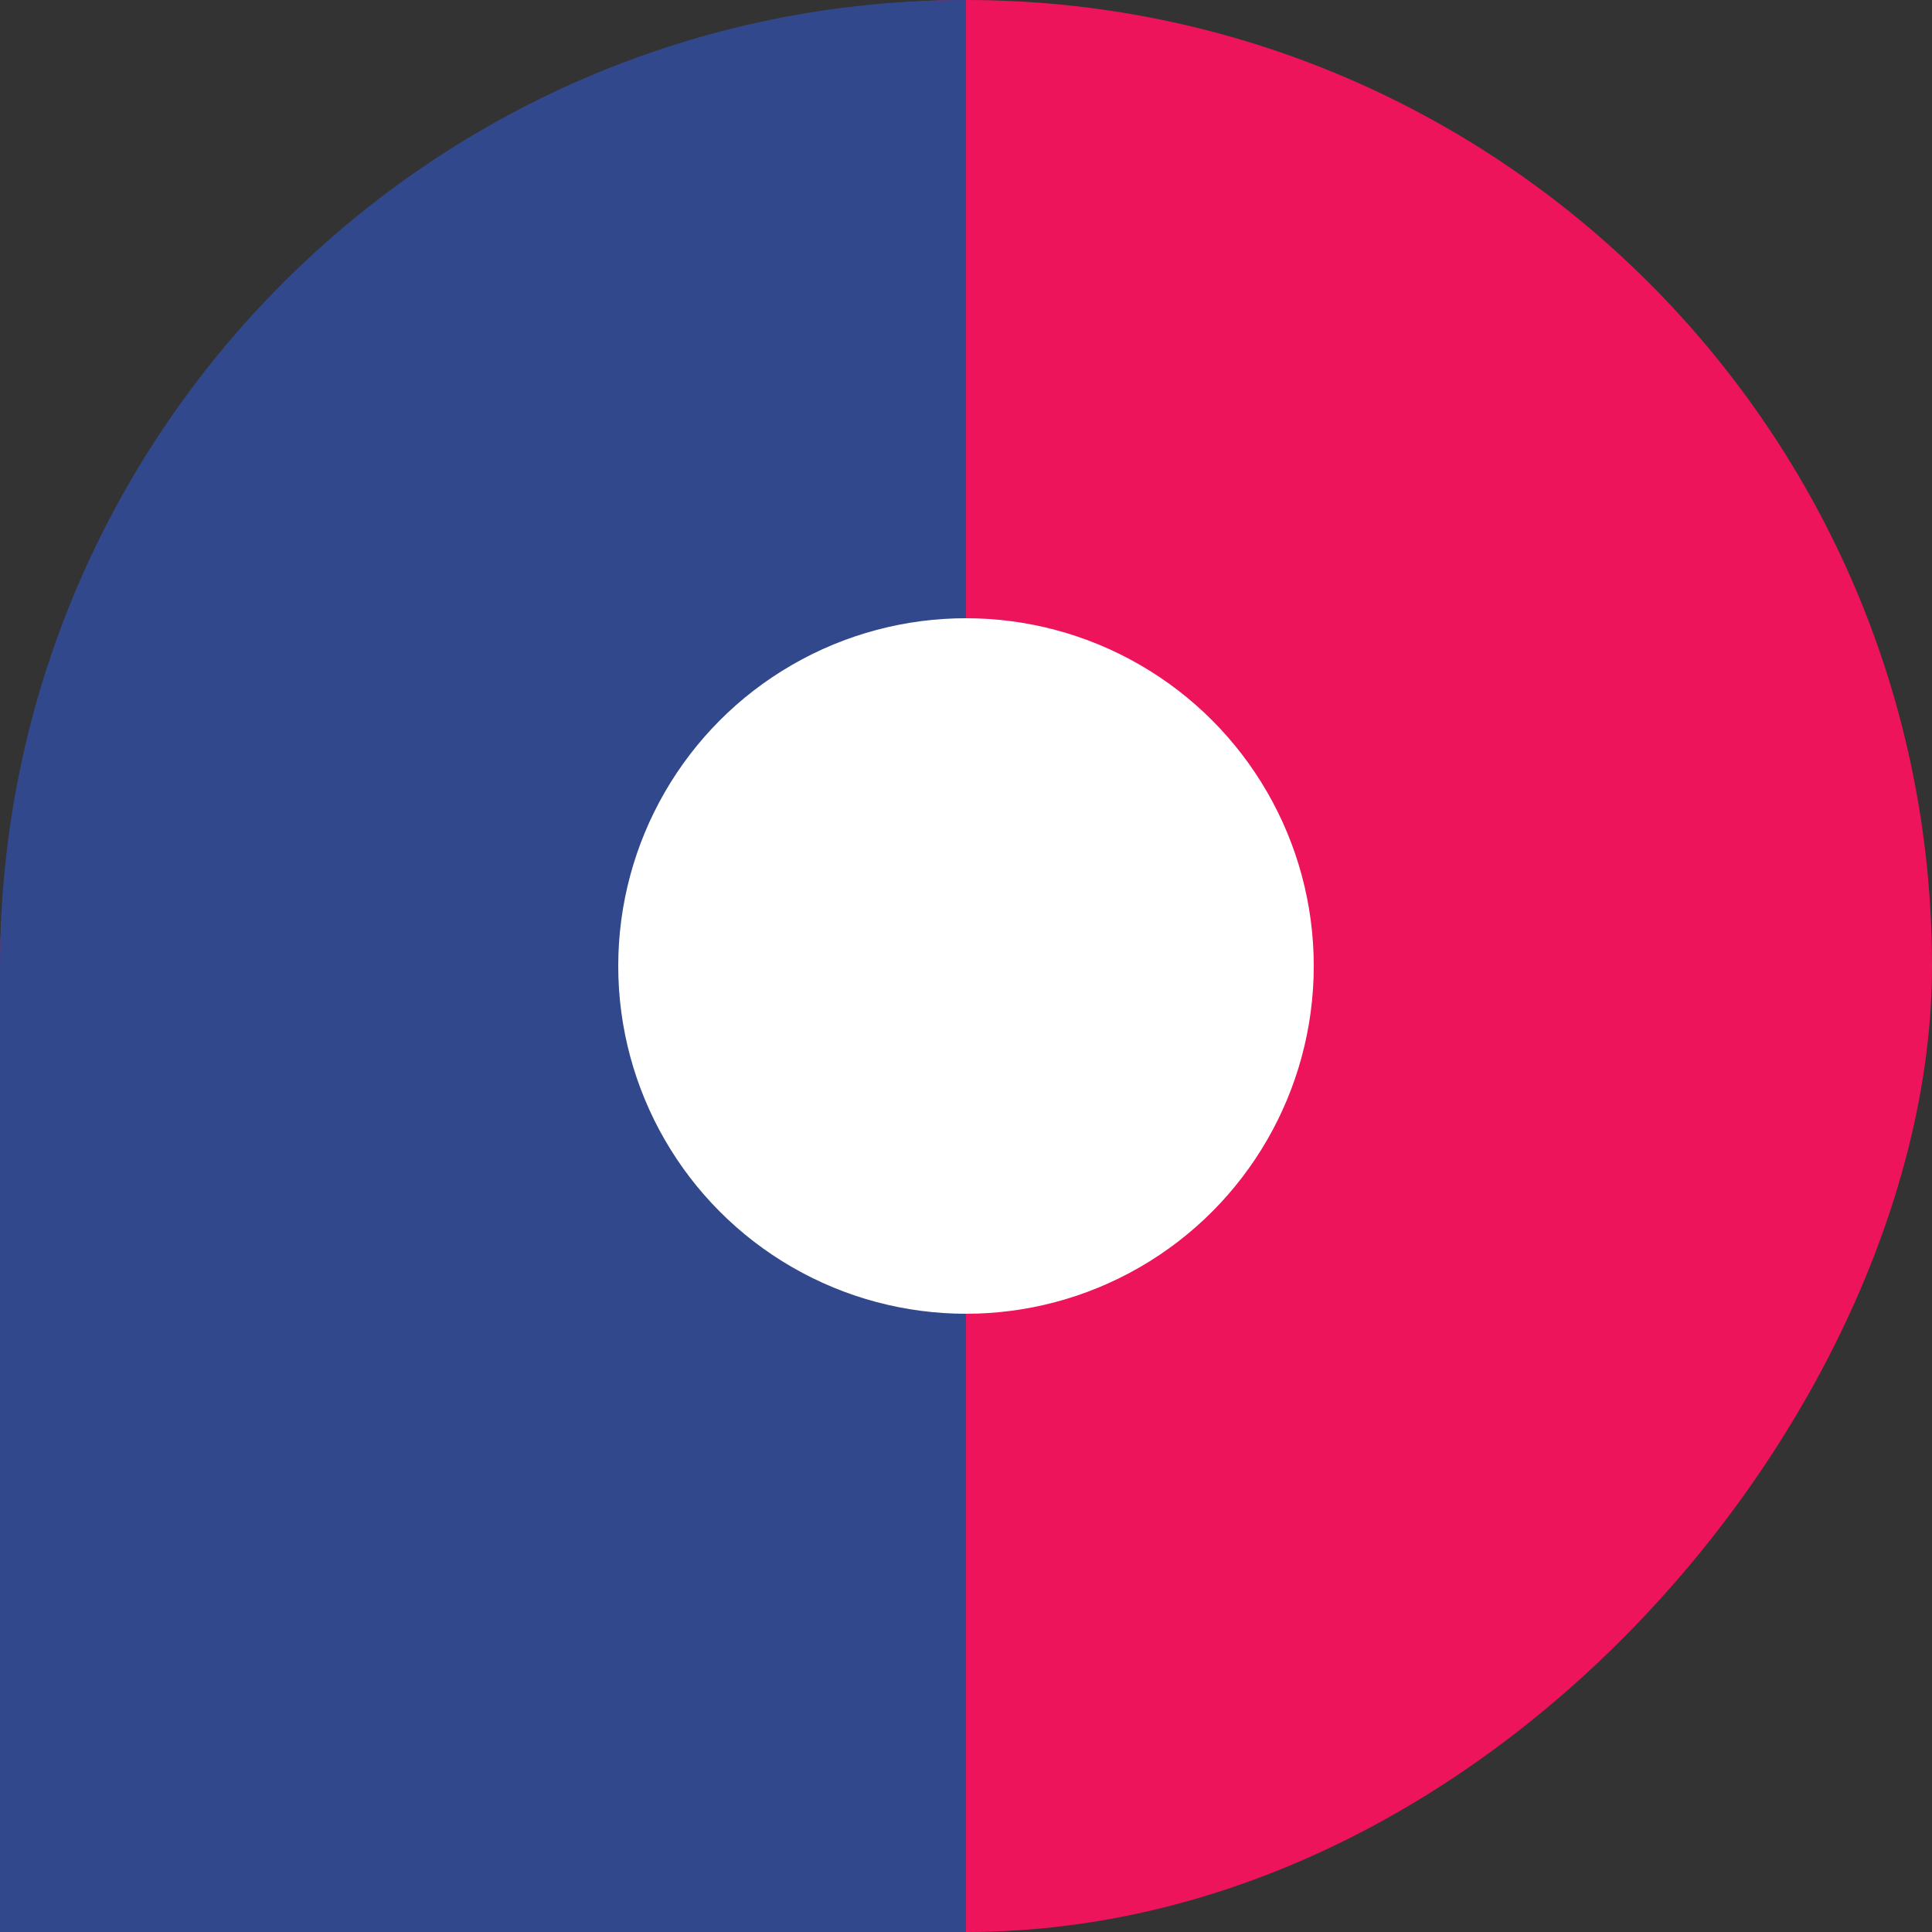 <svg width="50" height="50" viewBox="0 0 50 50" fill="none" xmlns="http://www.w3.org/2000/svg">
<rect x="0" y="0" width="50" height="50" fill="#333333" stroke="none"/>
<g clip-path="url(#clip0_7350_11367)">
<rect width="50" height="50" rx="25" transform="matrix(-1 0 0 1 50 0)" fill="#ED145B"/>
<path d="M25 0C11.193 0 0 11.193 0 25V50H25V0Z" fill="#31498C"/>
<circle cx="25" cy="25" r="9" fill="white"/>
</g>
<defs>
<clipPath id="clip0_7350_11367">
<rect width="50" height="50" fill="white" transform="matrix(-1 0 0 1 50 0)"/>
</clipPath>
</defs>
</svg>
